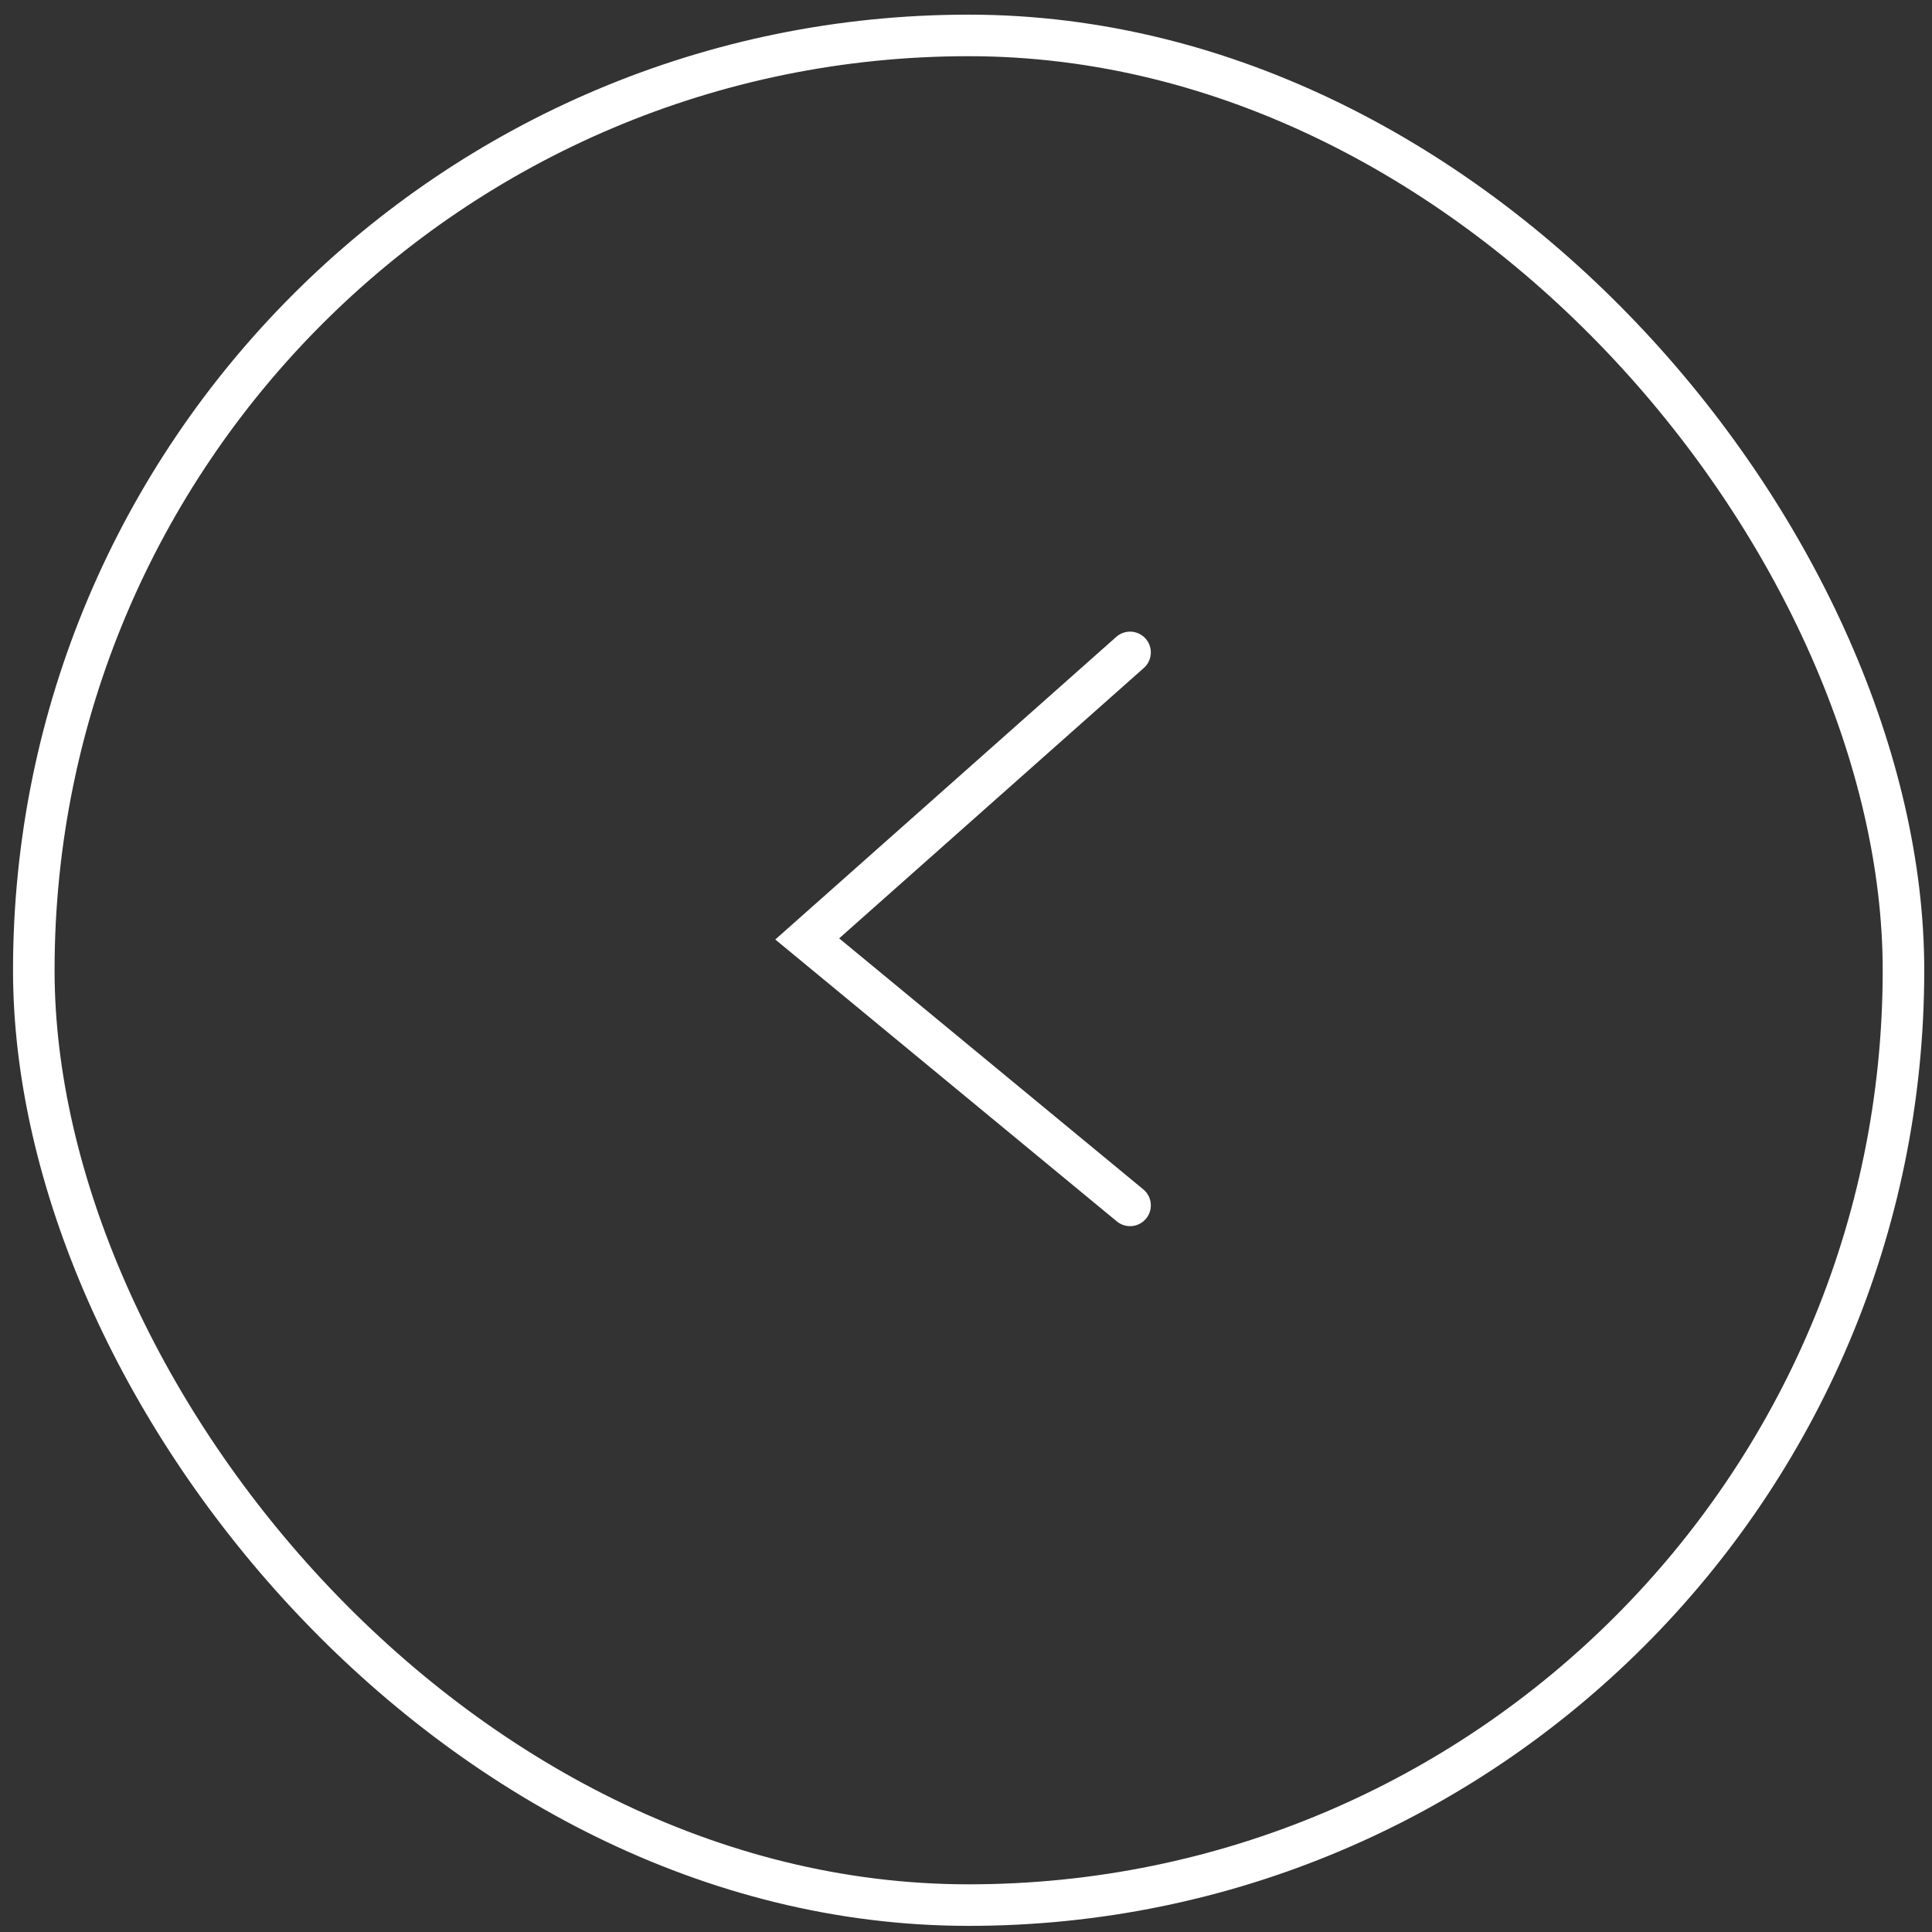<svg xmlns="http://www.w3.org/2000/svg" width="93" height="93" viewBox="0 0 93 93" fill="none"><rect x="0" y="0" width="93" height="93" fill="#333333" stroke="none"/><rect x="91.627" y="91.705" width="90" height="90" rx="45" transform="rotate(-180 91.627 91.705)" stroke="white" stroke-width="2"></rect><path d="M54.397 58.023L38.857 45.197L54.397 31.405" stroke="white" stroke-width="2" stroke-linecap="round"></path></svg>